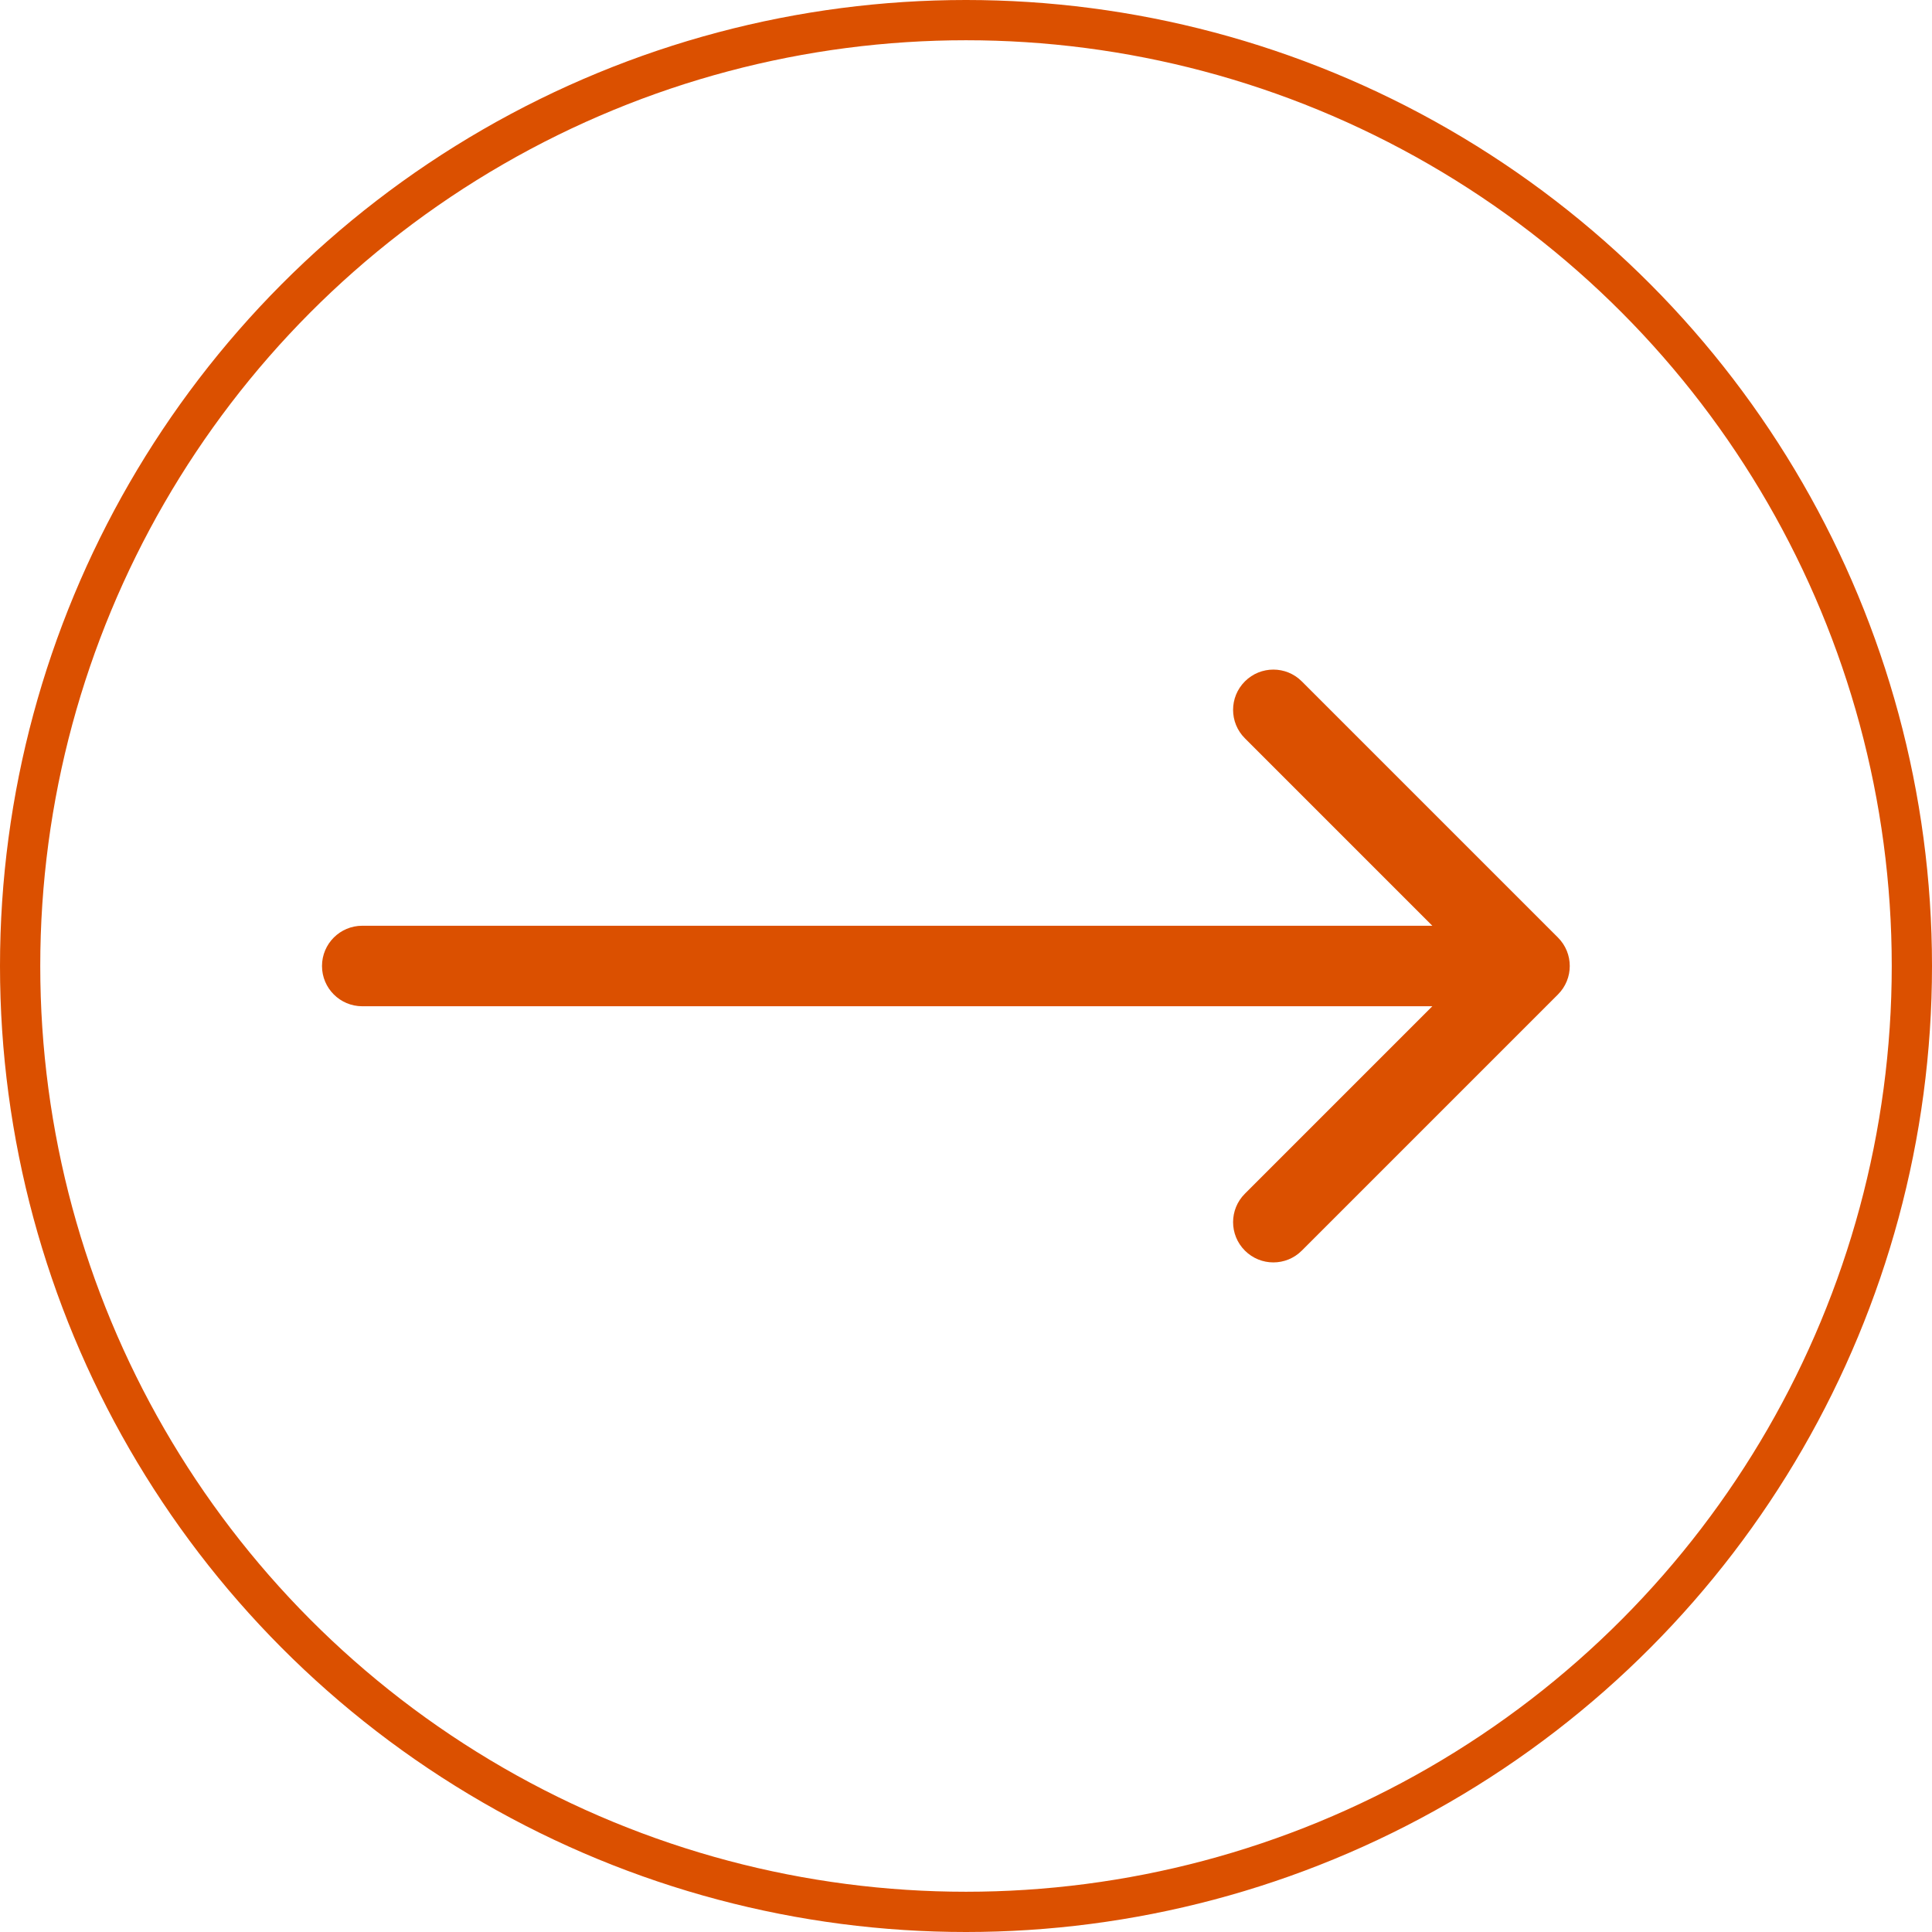 <?xml version="1.0" encoding="UTF-8"?> <svg xmlns="http://www.w3.org/2000/svg" width="48" height="48" viewBox="0 0 48 48" fill="none"><circle cx="24" cy="24" r="23.5" stroke="#DB5000"></circle><path d="M9 23C8.448 23 8 23.448 8 24C8 24.552 8.448 25 9 25V24V23ZM38.707 24.707C39.098 24.317 39.098 23.683 38.707 23.293L32.343 16.929C31.953 16.538 31.32 16.538 30.929 16.929C30.538 17.32 30.538 17.953 30.929 18.343L36.586 24L30.929 29.657C30.538 30.047 30.538 30.68 30.929 31.071C31.32 31.462 31.953 31.462 32.343 31.071L38.707 24.707ZM9 24V25H38V24V23H9V24Z" fill="#DB5000"></path></svg> 